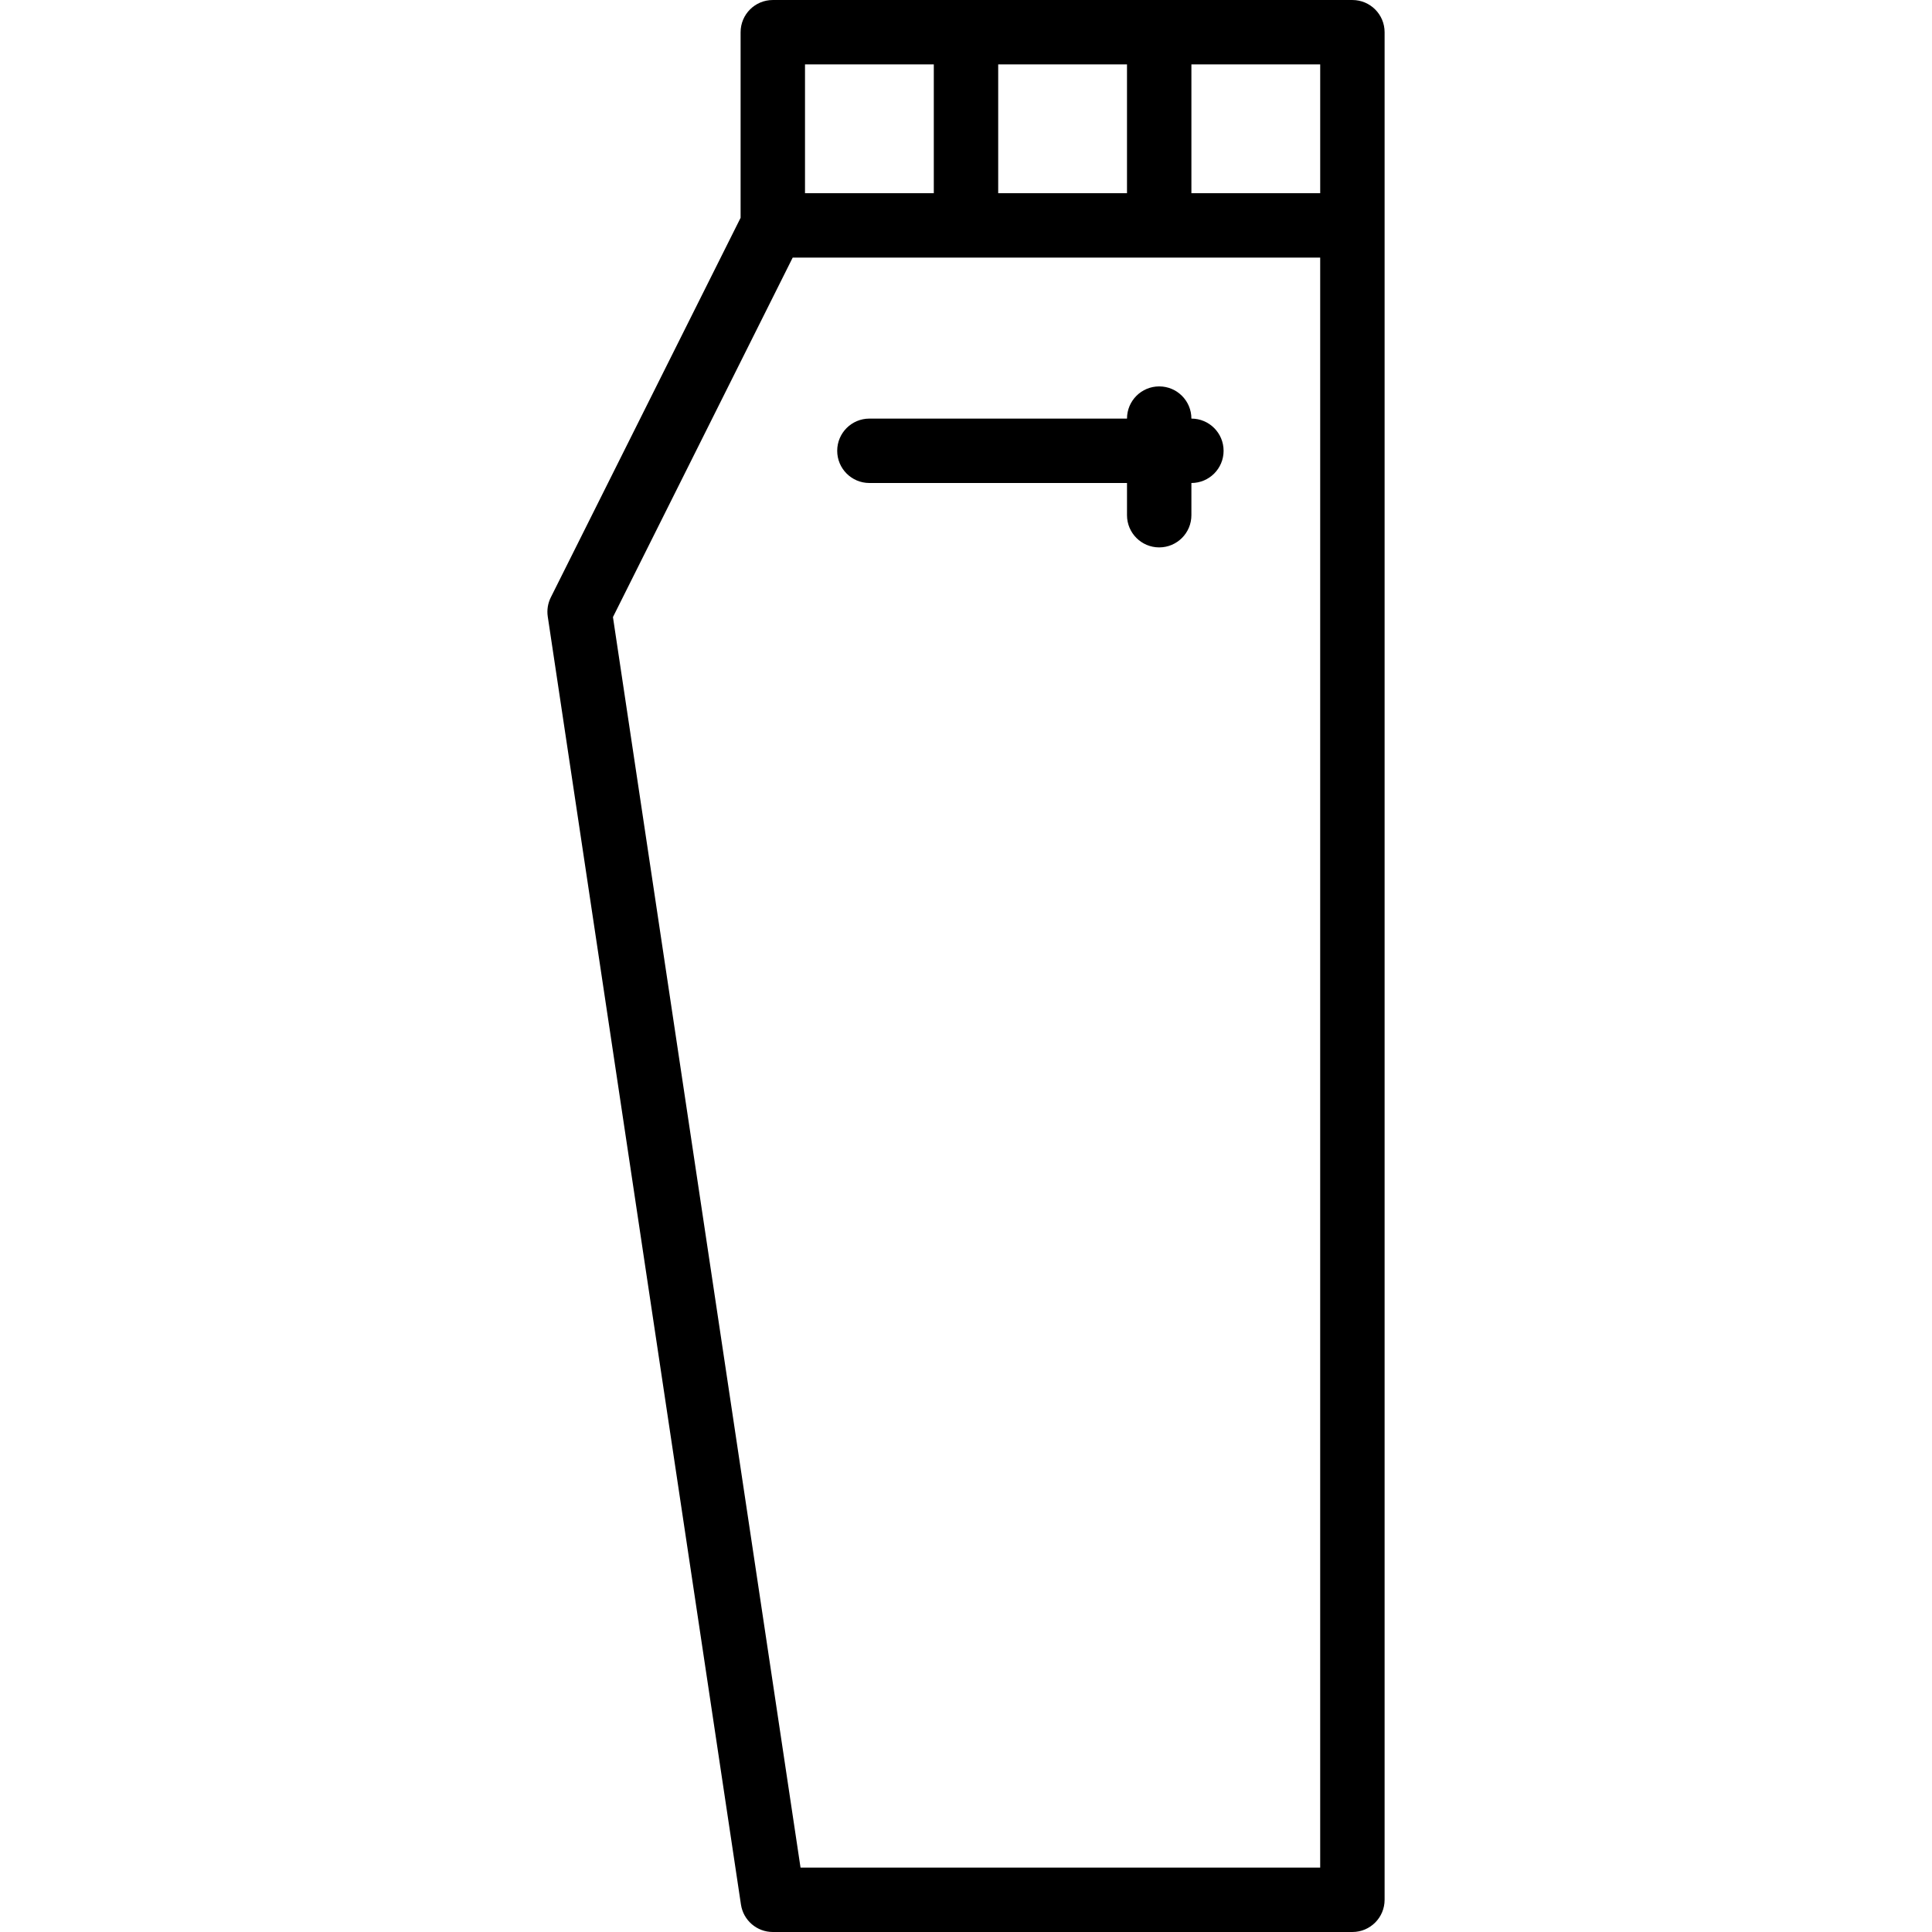 <?xml version="1.0" encoding="iso-8859-1"?>
<!-- Uploaded to: SVG Repo, www.svgrepo.com, Generator: SVG Repo Mixer Tools -->
<svg fill="#000000" height="800px" width="800px" version="1.1" id="Layer_1" xmlns="http://www.w3.org/2000/svg" xmlns:xlink="http://www.w3.org/1999/xlink" 
	 viewBox="0 0 512 512" xml:space="preserve">
<g transform="translate(1 1)">
	<g>
		<g>
			<path d="M357.4-0.997h-51.149C306.234-0.998,306.217-1,306.2-1s-0.034,0.002-0.051,0.003h-51.098C255.034-0.998,255.017-1,255-1
				s-0.034,0.002-0.051,0.003H203.8c-4.713,0-8.533,3.82-8.533,8.533v49.183l-50.299,100.598c-0.785,1.571-1.067,3.345-0.806,5.082
				l51.2,341.333c0.627,4.177,4.215,7.267,8.439,7.267h153.6c4.713,0,8.533-3.82,8.533-8.533V58.736v-0.003V7.536
				C365.933,2.823,362.113-0.997,357.4-0.997z M348.867,50.2h-34.133V16.069h34.133V50.2z M263.533,50.2V16.069h34.133V50.2H263.533
				z M246.467,16.069V50.2h-34.133V16.069H246.467z M211.149,493.933l-49.71-331.397l47.633-95.267h139.794v426.664H211.149z"/>
			<path d="M314.733,109.933c0-4.713-3.82-8.533-8.533-8.533s-8.533,3.82-8.533,8.533H229.4c-4.713,0-8.533,3.82-8.533,8.533
				S224.687,127,229.4,127h68.267v8.533c0,4.713,3.82,8.533,8.533,8.533s8.533-3.82,8.533-8.533V127c4.713,0,8.533-3.82,8.533-8.533
				S319.446,109.933,314.733,109.933z"/>
		</g>
	</g>
</g>
</svg>